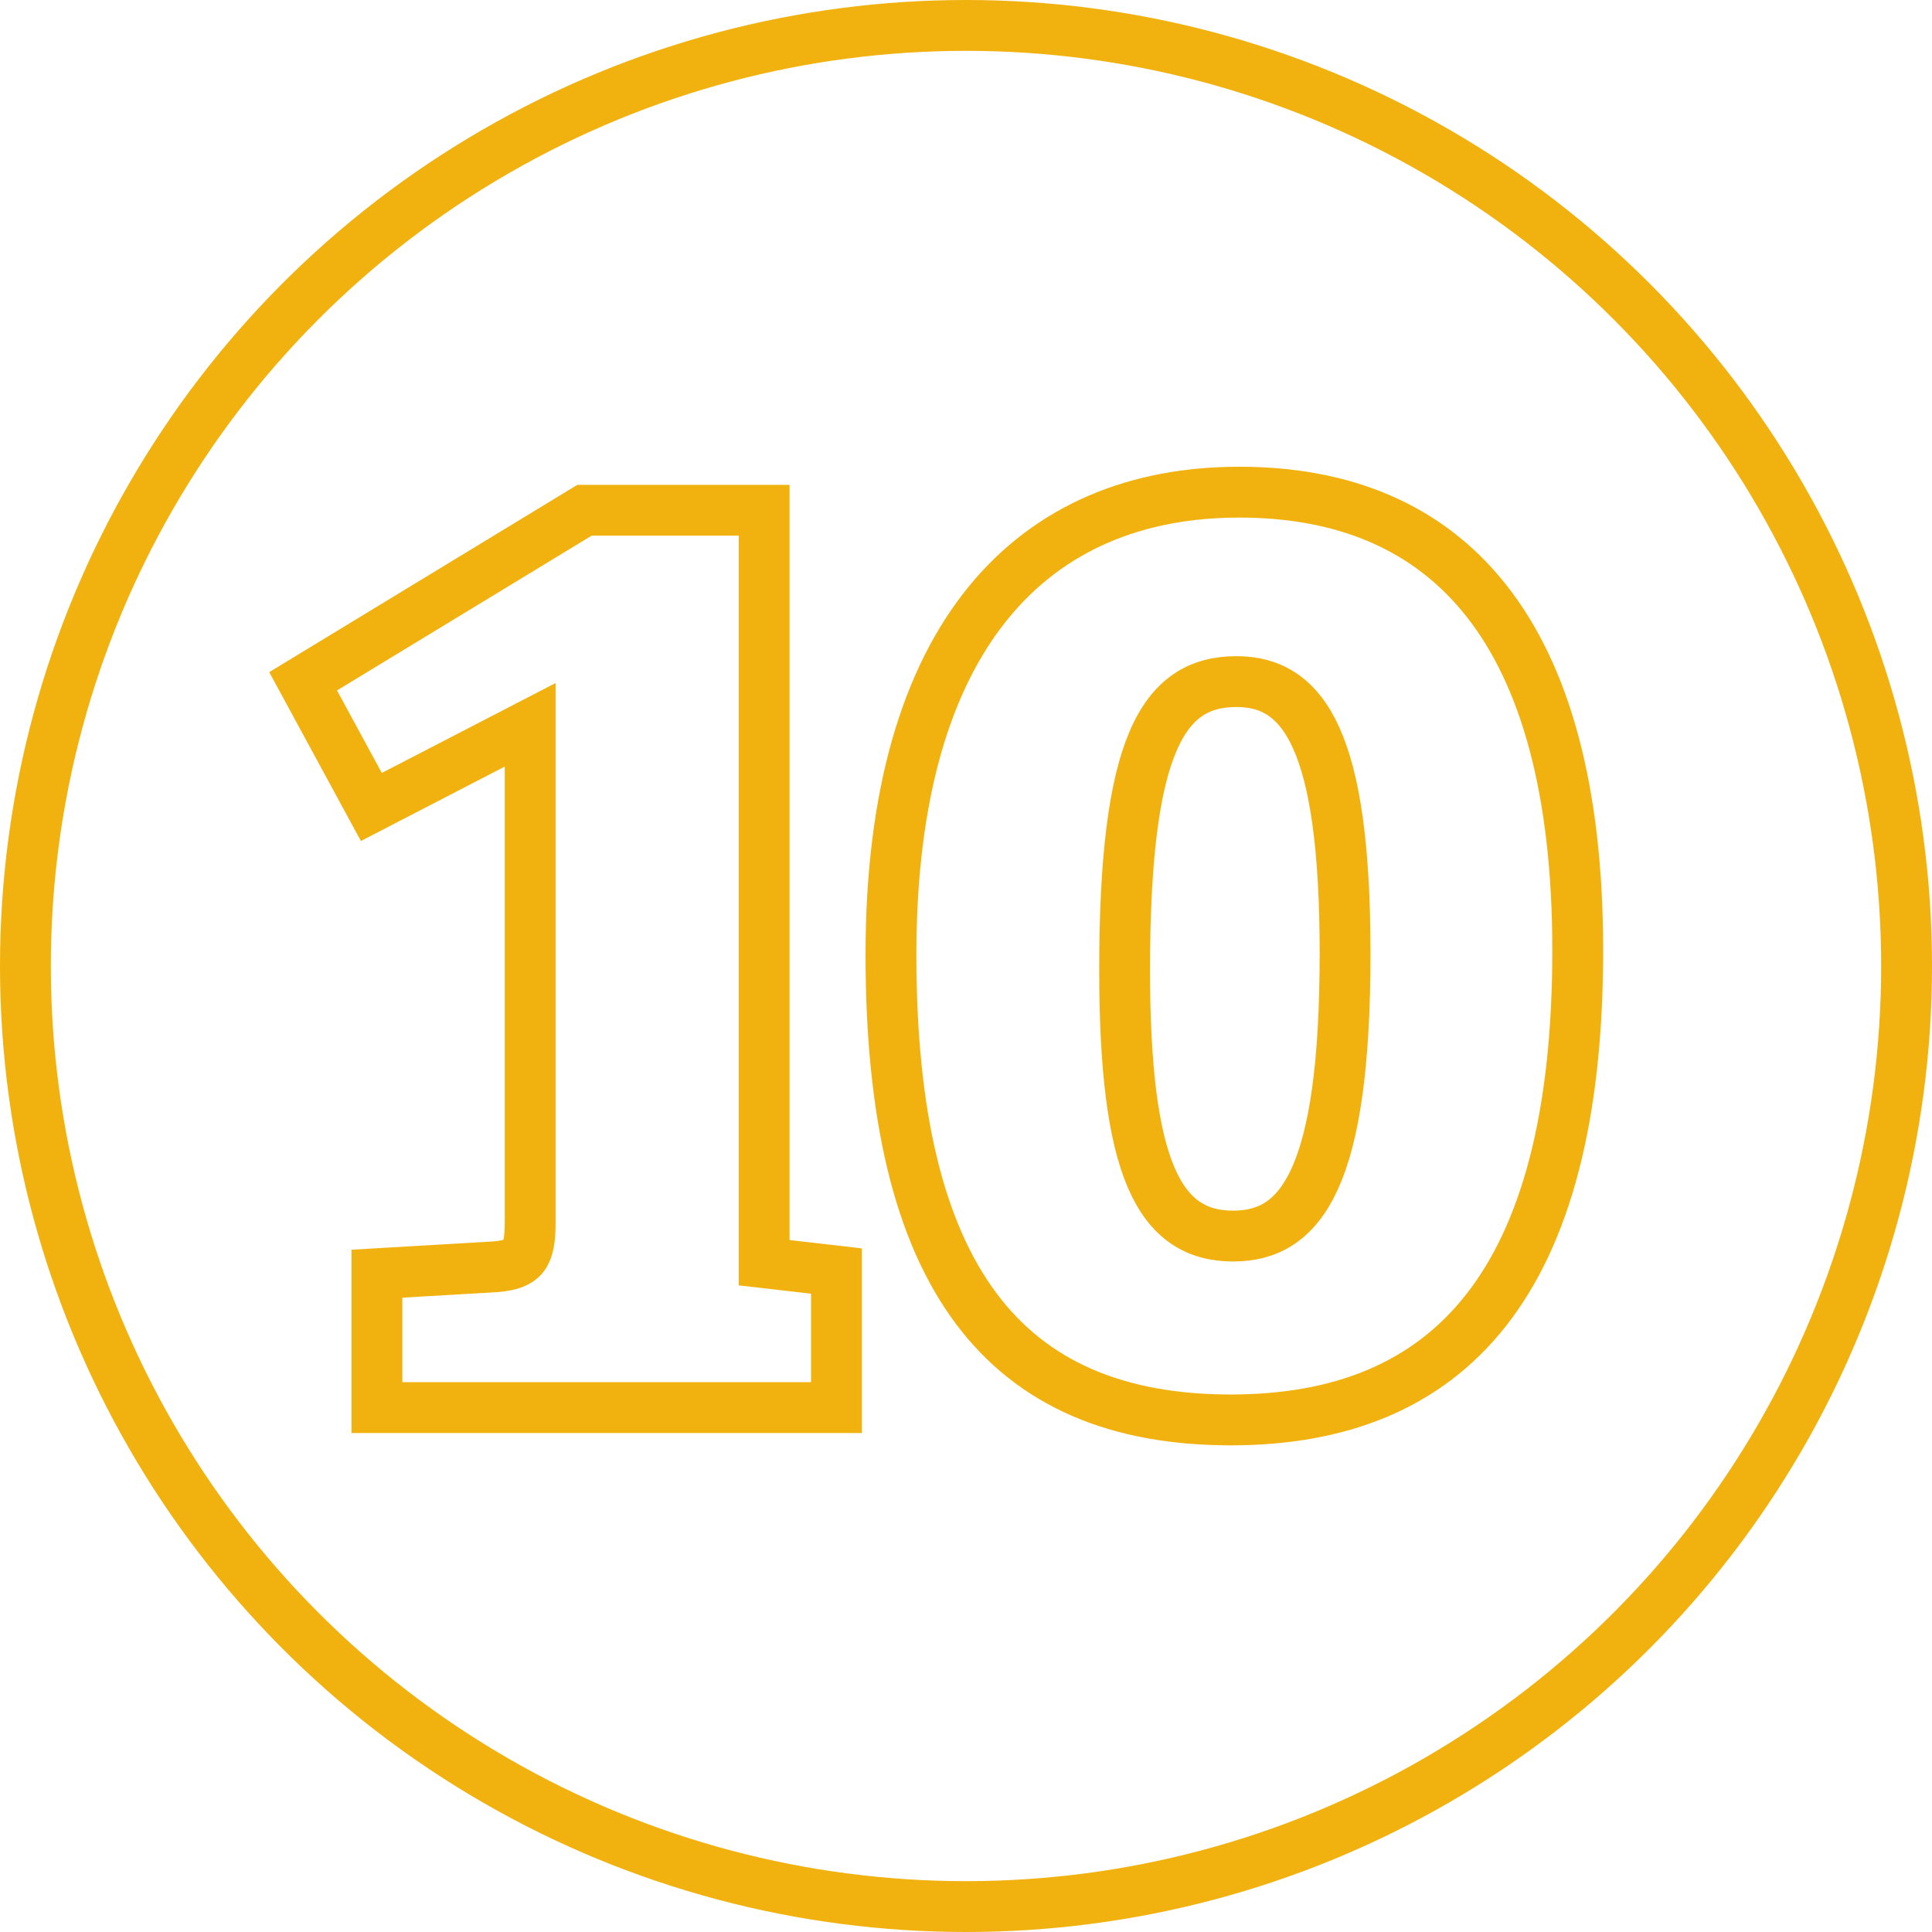 <svg xmlns="http://www.w3.org/2000/svg" viewBox="0 0 190 190"><defs><style>.cls-1{fill:none;stroke:#f1b20f;stroke-miterlimit:10;stroke-width:5px;}</style></defs><g id="Layer_2" data-name="Layer 2"><g id="Layer_1-2" data-name="Layer 1"><circle class="cls-1" cx="95" cy="95" r="92.5"/><path class="cls-1" d="M52.14,71.28,36.52,79.36,29.81,67,57.48,50.18H75.15v74l7.11.82v13.43H37.07V125.26l11.78-.69c2.6-.27,3.29-1,3.29-4.38Z"/><path class="cls-1" d="M155.16,93.47c0,32.88-12.74,46.17-34.11,46.17-22.33,0-33.43-14.11-33.43-45.75S101.73,48.4,121.87,48.4C142.28,48.4,155.16,61.83,155.16,93.47Zm-22.88.28c0-20.82-4-26.72-10.68-26.72-7.27,0-11,6.31-11,28.36,0,19.59,3.42,26.17,10.68,26.17C128,121.56,132.28,115.8,132.28,93.75Z"/></g></g></svg>